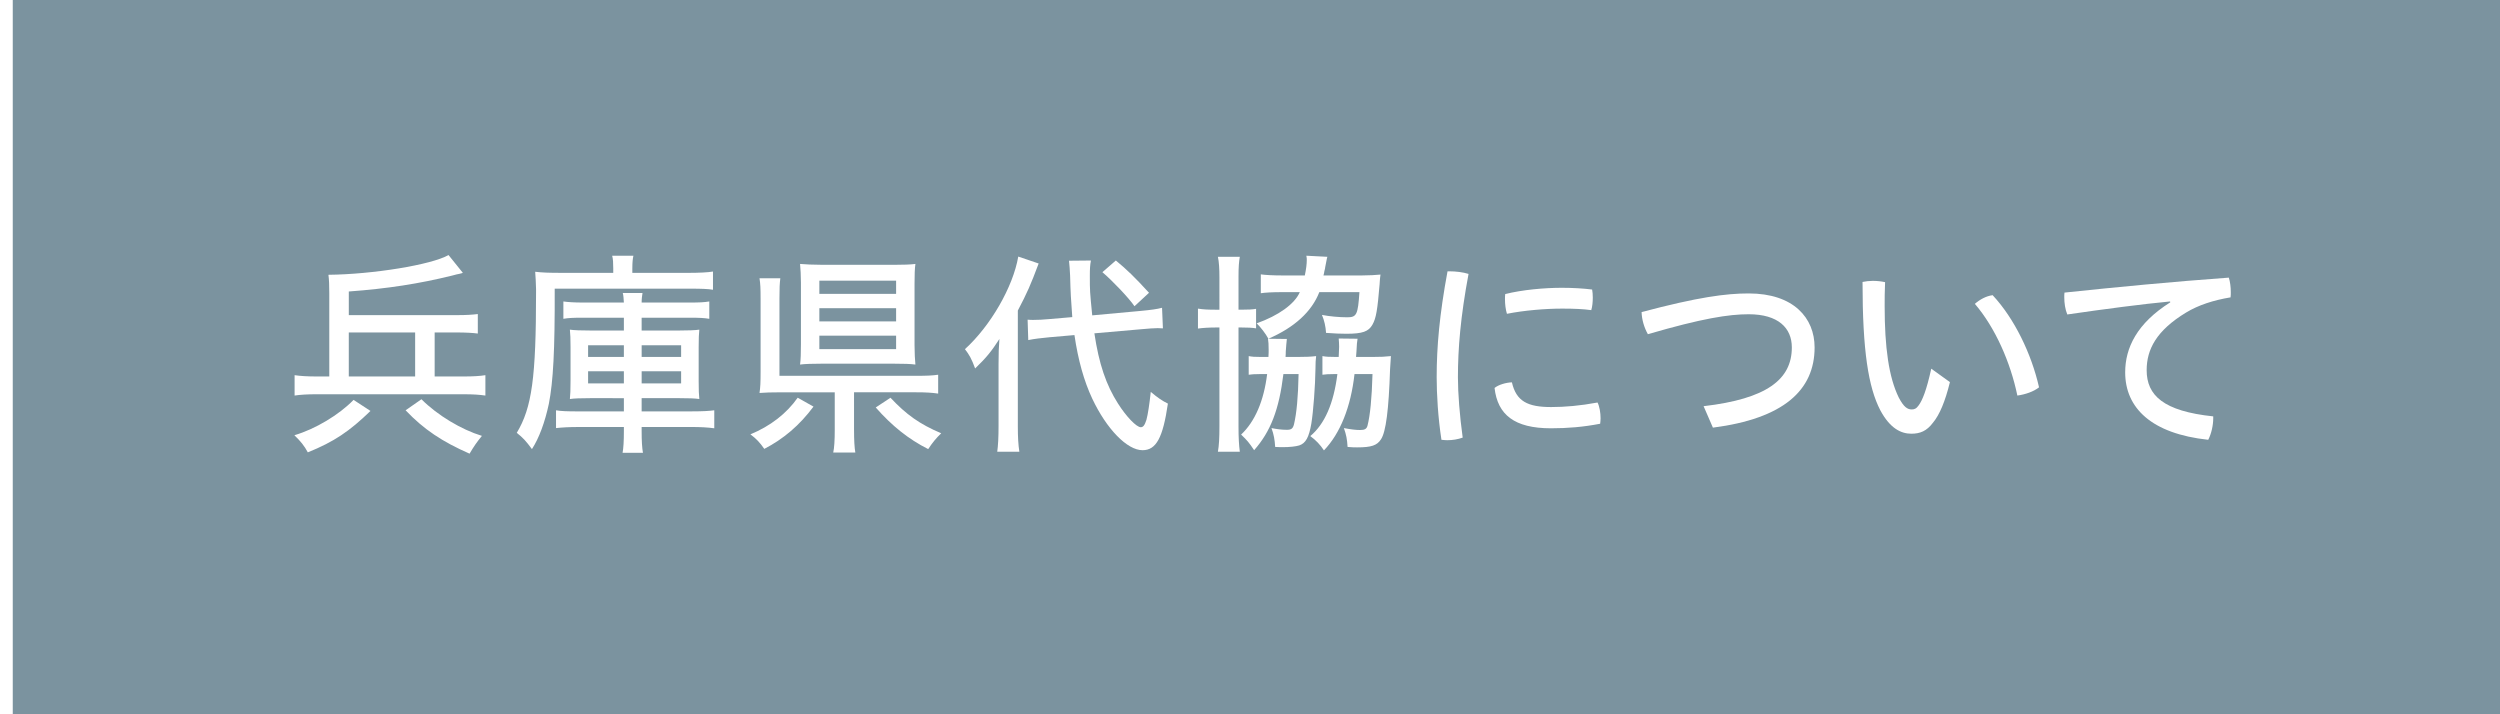 <?xml version="1.0" encoding="utf-8"?>
<!-- Generator: Adobe Illustrator 15.0.0, SVG Export Plug-In . SVG Version: 6.00 Build 0)  -->
<!DOCTYPE svg PUBLIC "-//W3C//DTD SVG 1.1//EN" "http://www.w3.org/Graphics/SVG/1.1/DTD/svg11.dtd">
<svg version="1.1" id="レイヤー_1" xmlns="http://www.w3.org/2000/svg" xmlns:xlink="http://www.w3.org/1999/xlink" x="0px"
	 y="0px" width="196px" height="56px" viewBox="0 0 196 56" enable-background="new 0 0 196 56" xml:space="preserve">
<rect fill="#7B939F" width="196" height="56"/>
<rect fill="#FFFFFF" width="1" height="56"/>
<g>
	<path fill="#FFFFFF" d="M29.045,32.218c-1.648,1.599-2.855,2.414-4.912,3.247c-0.272-0.51-0.561-0.867-1.054-1.343
		c1.632-0.476,3.502-1.598,4.641-2.771L29.045,32.218z M36.304,29.516c0.799,0,1.326-0.034,1.751-0.103v1.599
		c-0.476-0.068-0.935-0.103-1.751-0.103H24.864c-0.748,0-1.343,0.034-1.768,0.103v-1.599c0.442,0.068,0.986,0.103,1.768,0.103h0.952
		v-6.511c0-0.629-0.017-1.088-0.068-1.462c3.468-0.033,8.074-0.781,9.417-1.547l1.122,1.395c-0.085,0.034-0.153,0.051-0.17,0.051
		c-0.034,0.017-0.136,0.034-0.306,0.068c0,0-0.204,0.051-0.391,0.102c-2.55,0.629-5.048,1.02-8.074,1.241v1.853h8.482
		c0.765,0,1.224-0.034,1.632-0.085v1.529c-0.357-0.051-0.986-0.085-1.632-0.085h-1.751v3.451H36.304z M32.547,26.064h-5.202v3.451
		h5.202V26.064z M33.04,31.301c1.258,1.258,3.128,2.379,4.743,2.872c-0.391,0.477-0.629,0.816-0.969,1.395
		c-2.159-0.952-3.57-1.888-5.015-3.4L33.04,31.301z"/>
	<path fill="#FFFFFF" d="M48.079,21.051c0-0.426-0.017-0.766-0.085-1.003h1.666c-0.051,0.221-0.085,0.51-0.085,1.02v0.323h4.488
		c0.68,0,1.479-0.034,1.835-0.103v1.428c-0.357-0.067-0.969-0.085-1.75-0.085H43.489c0.017,4.845-0.119,7.293-0.459,9.026
		c-0.306,1.445-0.765,2.686-1.326,3.553c-0.476-0.646-0.714-0.901-1.19-1.275c1.19-1.972,1.513-4.334,1.513-11.015
		c0-0.119,0-0.204,0-0.255c-0.017-0.526-0.034-0.985-0.068-1.359c0.544,0.067,1.122,0.085,1.955,0.085h4.165V21.051z M45.665,24.909
		c-0.765,0-1.088,0.017-1.496,0.085v-1.36c0.34,0.052,0.884,0.085,1.513,0.085h3.229c-0.017-0.306-0.034-0.577-0.085-0.748h1.547
		c-0.034,0.222-0.068,0.442-0.068,0.748h3.808c0.697,0,1.088-0.017,1.496-0.085v1.36c-0.408-0.068-0.782-0.085-1.496-0.085h-3.808
		v1.003h2.958c0.646,0,1.258-0.018,1.564-0.068c-0.034,0.34-0.051,0.663-0.051,1.377v2.651c0,0.714,0.017,1.088,0.051,1.411
		c-0.34-0.051-0.85-0.067-1.564-0.067h-2.958v1.036h3.91c0.901,0,1.428-0.034,1.785-0.085v1.411
		c-0.493-0.068-1.054-0.102-1.853-0.102h-3.842v0.34c0,0.765,0.034,1.292,0.102,1.683H48.81c0.068-0.34,0.102-0.918,0.102-1.7
		v-0.322h-3.552c-0.748,0-1.292,0.033-1.768,0.085v-1.395c0.374,0.068,0.901,0.085,1.649,0.085h3.671v-1.036H46.26
		c-0.731,0-1.241,0.017-1.581,0.067c0.034-0.306,0.051-0.748,0.051-1.444v-2.635c0-0.646-0.017-1.021-0.051-1.36
		c0.306,0.051,0.918,0.068,1.598,0.068h2.635v-1.003H45.665z M46.107,27.067v0.918h2.805v-0.918H46.107z M46.107,29.107v0.952h2.805
		v-0.952H46.107z M50.306,27.985h3.094v-0.918h-3.094V27.985z M50.306,30.06h3.094v-0.952h-3.094V30.06z"/>
	<path fill="#FFFFFF" d="M63.778,31.878c-1.088,1.462-2.346,2.533-3.858,3.315c-0.34-0.493-0.629-0.8-1.088-1.14
		c1.564-0.646,2.839-1.632,3.706-2.872L63.778,31.878z M66.957,33.697c0,0.815,0.034,1.411,0.102,1.784h-1.734
		c0.085-0.373,0.119-0.985,0.119-1.784v-2.94h-4.199c-0.697,0-1.343,0.017-1.7,0.051c0.068-0.442,0.085-0.816,0.085-1.683v-5.712
		c0-0.782-0.017-1.173-0.085-1.598h1.632c-0.051,0.408-0.068,0.799-0.068,1.581v6.068h10.692c0.85,0,1.292-0.018,1.751-0.085v1.479
		c-0.459-0.068-0.935-0.102-1.751-0.102h-4.845V33.697z M71.7,27.051c0,0.595,0.034,1.207,0.068,1.53
		c-0.374-0.052-0.918-0.068-1.666-0.068h-5.711c-0.646,0-1.309,0.017-1.666,0.068c0.051-0.323,0.068-0.97,0.068-1.581v-4.845
		c0-0.493-0.034-1.156-0.068-1.462c0.357,0.034,1.088,0.068,1.751,0.068h5.66c0.697,0,1.241-0.018,1.632-0.068
		c-0.051,0.323-0.068,0.901-0.068,1.53V27.051z M64.237,23.039h6.018v-1.037h-6.018V23.039z M64.237,25.198h6.018v-1.037h-6.018
		V25.198z M64.237,27.374h6.018v-1.055h-6.018V27.374z M69.813,31.182c1.241,1.325,2.294,2.073,3.978,2.787
		c-0.408,0.392-0.697,0.748-1.02,1.241c-1.547-0.782-2.839-1.818-4.113-3.264L69.813,31.182z"/>
	<path fill="#FFFFFF" d="M78.286,28.547c0-0.833,0.017-1.326,0.068-1.972c-0.612,0.951-1.003,1.444-1.904,2.312
		c-0.289-0.782-0.459-1.071-0.799-1.513c2.005-1.819,3.773-4.879,4.181-7.259l1.598,0.544c-0.629,1.683-0.901,2.295-1.632,3.688
		v9.061c0,0.85,0.034,1.462,0.119,2.006h-1.733c0.068-0.493,0.102-1.122,0.102-2.04V28.547z M85.8,26.133
		c0.357,2.396,0.918,4.046,1.853,5.508c0.646,1.02,1.445,1.853,1.785,1.853c0.187,0,0.306-0.153,0.442-0.578
		c0.119-0.441,0.238-1.241,0.34-2.192c0.544,0.459,0.918,0.714,1.343,0.918c-0.391,2.686-0.918,3.654-1.989,3.654
		c-1.207,0-2.822-1.666-3.943-4.046c-0.646-1.377-1.105-3.009-1.394-4.98l-1.955,0.17c-0.697,0.068-1.156,0.119-1.666,0.222
		l-0.051-1.599c0.204,0.018,0.323,0.018,0.442,0.018c0.323,0,0.833-0.018,1.292-0.068l1.768-0.152
		c-0.102-1.344-0.136-1.921-0.17-3.247c-0.017-0.442-0.051-0.833-0.085-1.173l1.717-0.017c-0.068,0.356-0.085,0.646-0.085,1.206
		c0,1.19,0,1.19,0.187,3.094l3.706-0.34c0.917-0.085,1.394-0.152,1.768-0.255l0.068,1.615c-0.323-0.018-0.34-0.018-0.408-0.018
		c-0.289,0-0.714,0.034-1.292,0.085L85.8,26.133z M87.482,20.422c0.901,0.747,1.462,1.291,2.601,2.532l-1.139,1.054
		c-0.425-0.629-1.734-2.006-2.516-2.669L87.482,20.422z"/>
	<path fill="#FFFFFF" d="M95.603,21.747c0-0.68-0.034-1.224-0.119-1.614h1.717c-0.068,0.391-0.102,0.815-0.102,1.563v2.584h0.187
		c0.612,0,0.918-0.018,1.19-0.068v1.53c-0.306-0.052-0.68-0.068-1.173-0.068h-0.204v7.785c0,0.85,0.034,1.428,0.102,1.955h-1.717
		c0.085-0.477,0.119-1.071,0.119-1.989v-7.751h-0.238c-0.578,0-1.105,0.034-1.445,0.085v-1.563c0.425,0.067,0.765,0.085,1.445,0.085
		h0.238V21.747z M101.722,27.985c0.664,0,1.037-0.017,1.463-0.067c-0.035,0.255-0.052,0.577-0.052,1.003
		c-0.017,1.325-0.17,3.349-0.323,4.283c-0.187,1.088-0.441,1.547-0.951,1.717c-0.272,0.085-0.766,0.136-1.275,0.136
		c-0.136,0-0.289,0-0.611-0.017c-0.034-0.561-0.103-0.969-0.29-1.479c0.425,0.085,0.816,0.136,1.208,0.136
		c0.356,0,0.476-0.103,0.561-0.442c0.204-0.866,0.322-2.125,0.357-3.927h-1.19c-0.34,2.788-1.003,4.505-2.295,5.967
		c-0.408-0.612-0.544-0.765-1.02-1.224c1.088-1.021,1.785-2.652,2.04-4.743h-0.561c-0.459,0-0.629,0.018-0.884,0.052v-1.462
		c0.272,0.051,0.442,0.067,0.969,0.067h0.578c0.017-0.271,0.017-0.407,0.017-0.561c0-0.425-0.017-0.629-0.051-0.867l1.479,0.018
		c-0.034,0.271-0.051,0.526-0.086,0.985c0,0.085,0,0.204-0.017,0.425H101.722z M106.788,21.595c0.526,0,1.121-0.034,1.444-0.068
		l-0.017,0.119l-0.018,0.152c0,0.052-0.017,0.119-0.017,0.204l-0.017,0.272c-0.17,2.022-0.272,2.669-0.562,3.179
		c-0.306,0.544-0.782,0.714-2.04,0.714c-0.527,0-0.85-0.018-1.598-0.068c-0.033-0.51-0.136-0.969-0.322-1.41
		c0.594,0.118,1.359,0.187,1.988,0.187c0.73,0,0.833-0.204,0.951-1.972h-3.145c-0.594,1.529-1.954,2.771-3.994,3.654
		c-0.204-0.391-0.629-0.935-0.918-1.207c1.717-0.611,2.975-1.513,3.383-2.447h-1.445c-0.696,0-1.292,0.034-1.614,0.085V21.51
		c0.323,0.051,0.986,0.085,1.683,0.085h1.768c0.102-0.493,0.153-0.885,0.153-1.207c0-0.103,0-0.188-0.034-0.34l1.648,0.085
		l-0.033,0.118c-0.018,0.119-0.068,0.357-0.137,0.697c0,0.034-0.017,0.153-0.067,0.323c0,0.051-0.034,0.187-0.068,0.323H106.788z
		 M107.587,27.985c0.646,0,1.02-0.017,1.461-0.067c-0.033,0.407-0.033,0.441-0.067,1.036c-0.103,3.162-0.323,4.913-0.714,5.491
		c-0.307,0.476-0.748,0.629-1.87,0.629c-0.187,0-0.374,0-0.747-0.034c-0.035-0.595-0.103-0.952-0.289-1.479
		c0.543,0.102,0.918,0.152,1.274,0.152s0.51-0.085,0.577-0.34c0.205-0.799,0.341-2.142,0.392-4.046h-1.411
		c-0.289,2.584-1.121,4.658-2.396,5.983c-0.289-0.441-0.629-0.799-1.07-1.121c1.121-0.936,1.836-2.55,2.124-4.862h-0.237
		c-0.493,0-0.664,0.018-0.936,0.052v-1.462c0.256,0.051,0.51,0.067,1.055,0.067h0.221c0.017-0.255,0.033-0.611,0.033-0.799
		c0-0.255-0.017-0.425-0.033-0.646l1.479,0.017c-0.034,0.188-0.068,0.477-0.085,0.969c-0.017,0.188-0.017,0.238-0.034,0.459H107.587
		z"/>
	<path fill="#FFFFFF" d="M113.638,21.271c0.493,0,1.055,0.067,1.496,0.204c-0.629,3.349-0.833,5.864-0.833,8.107
		c0,1.241,0.136,2.992,0.374,4.726c-0.374,0.137-0.799,0.204-1.207,0.204c-0.152,0-0.306-0.017-0.459-0.033
		c-0.271-1.769-0.374-3.57-0.374-4.913c0-2.38,0.222-4.912,0.851-8.295C113.536,21.271,113.587,21.271,113.638,21.271z
		 M125.485,32.796c0,0.153-0.017,0.289-0.033,0.425c-1.326,0.256-2.551,0.357-3.859,0.357c-2.873,0-4.182-1.071-4.42-3.162
		c0.307-0.255,0.901-0.425,1.36-0.441c0.341,1.479,1.224,1.938,3.077,1.938c1.07,0,2.277-0.102,3.637-0.356
		C125.401,31.861,125.485,32.354,125.485,32.796z M122.442,22.563c0.867,0,1.7,0.051,2.381,0.136
		c0.033,0.17,0.051,0.408,0.051,0.629c0,0.34-0.034,0.714-0.119,0.986c-0.612-0.085-1.359-0.119-2.277-0.119
		c-1.293,0-2.975,0.136-4.335,0.407c-0.103-0.34-0.153-0.747-0.153-1.139c0-0.136,0-0.271,0.018-0.408
		C119.349,22.716,121.101,22.563,122.442,22.563z"/>
	<path fill="#FFFFFF" d="M133.562,31.845c4.947-0.578,6.918-2.091,6.918-4.607c0-1.529-1.07-2.601-3.383-2.601
		c-1.562,0-3.654,0.323-7.903,1.564c-0.289-0.511-0.476-1.14-0.493-1.734c4.42-1.173,6.612-1.462,8.396-1.462
		c3.52,0,5.168,1.921,5.168,4.232c0,3.366-2.447,5.576-7.973,6.29L133.562,31.845z"/>
	<path fill="#FFFFFF" d="M152.874,29.957c-0.375,1.53-0.816,2.567-1.326,3.179c-0.493,0.663-1.02,0.867-1.7,0.867
		c-0.799,0-1.665-0.408-2.431-1.836c-0.935-1.802-1.394-4.657-1.394-10.062c0.255-0.051,0.526-0.085,0.799-0.085
		c0.323,0,0.663,0.034,0.969,0.102c-0.034,0.731-0.034,1.36-0.034,1.87c0,3.246,0.323,5.575,1.105,7.173
		c0.391,0.748,0.68,0.936,1.02,0.936c0.188,0,0.357-0.052,0.544-0.323c0.289-0.391,0.612-1.173,0.985-2.873L152.874,29.957z
		 M156.222,23.142c1.7,1.818,3.043,4.589,3.639,7.224c-0.426,0.34-1.088,0.562-1.7,0.646c-0.544-2.618-1.733-5.321-3.332-7.19
		C155.22,23.481,155.712,23.209,156.222,23.142z"/>
	<path fill="#FFFFFF" d="M170.134,23.634c-2.159,0.204-5.15,0.596-8.058,1.021c-0.17-0.408-0.237-0.901-0.237-1.36
		c0-0.119,0-0.238,0.017-0.356c4.198-0.442,8.448-0.851,12.884-1.173c0.103,0.322,0.154,0.748,0.154,1.139
		c0,0.136,0,0.271-0.018,0.408c-1.343,0.221-2.533,0.611-3.484,1.189c-2.329,1.411-3.094,2.89-3.094,4.521
		c0,1.972,1.309,3.213,5.219,3.621c0,0.051,0,0.102,0,0.152c0,0.562-0.153,1.225-0.392,1.684c-4.454-0.477-6.511-2.499-6.511-5.287
		c0-1.921,0.918-3.842,3.536-5.49L170.134,23.634z"/>
</g>
</svg>
